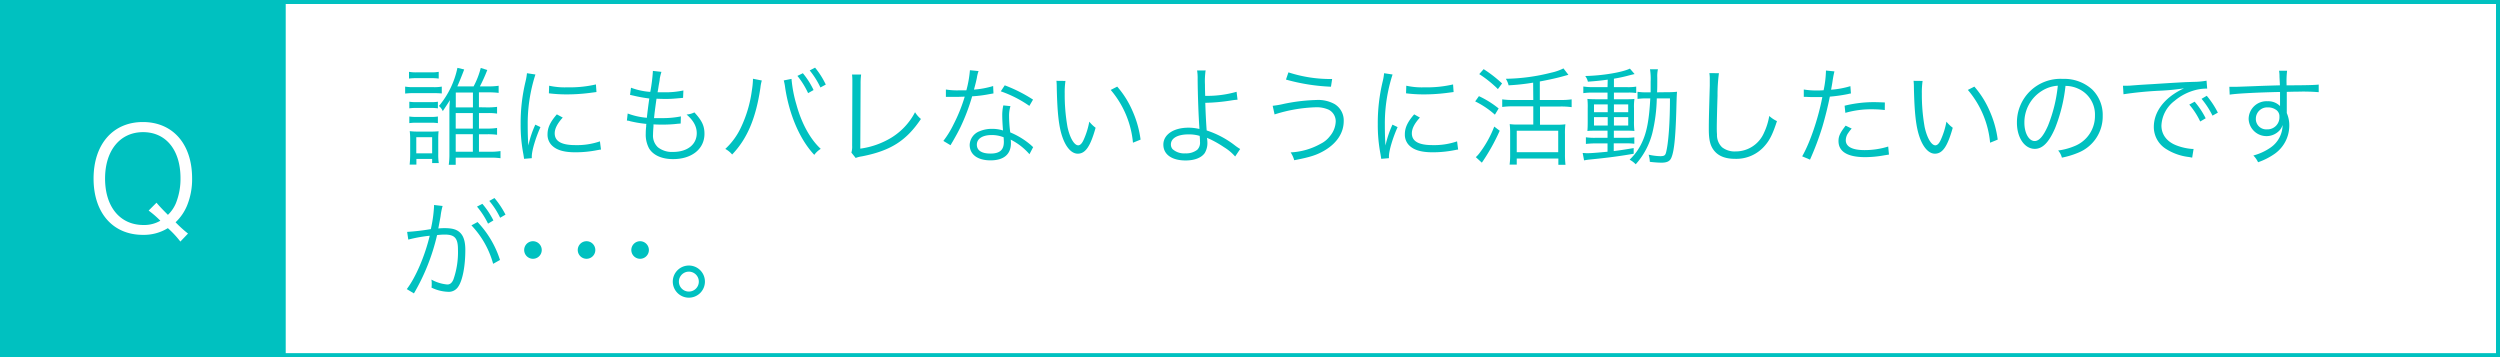 <svg xmlns="http://www.w3.org/2000/svg" width="700" height="100" viewBox="0 0 700 100"><rect x="0" y="0" width="700" height="100" fill="#333333" stroke="none"/><defs><style>.cls-1{fill:#fff;}.cls-2{fill:#00c1c0;}</style></defs><g id="レイヤー_2" data-name="レイヤー 2"><g id="レイヤー_1-2" data-name="レイヤー 1"><rect class="cls-1" x="0.56" y="0.56" width="698.88" height="98.88"/><path class="cls-2" d="M698.88,1.12V98.88H1.12V1.12H698.88M700,0H0V100H700V0Z"/><rect class="cls-2" width="80" height="100"/><path class="cls-1" d="M50.5,67.64A26.91,26.91,0,0,0,47,63.88a12.82,12.82,0,0,1-7,1.88c-8.4,0-13.8-6.16-13.8-15.76S31.62,34.17,40,34.17s13.79,6.15,13.79,15.75a19.51,19.51,0,0,1-1.43,7.68,13.67,13.67,0,0,1-3.2,4.64,35,35,0,0,0,3.48,3.16ZM43.82,56.76c.68.8,1.2,1.4,3.2,3.4a9.8,9.8,0,0,0,2.24-3.28,18.35,18.35,0,0,0,1.28-7C50.54,42,46.46,37,40.06,37S29.42,42.08,29.42,50s4.2,13,10.76,13a9,9,0,0,0,4.72-1.2,27.44,27.44,0,0,0-3.28-2.84Z"/><path class="cls-2" d="M113.44,24.25a12.82,12.82,0,0,0,2.4.15h5.46a11.88,11.88,0,0,0,2.4-.15v1.92c-.72-.06-1.23-.09-2.16-.09h-5.7a18.51,18.51,0,0,0-2.4.12Zm1.08-4.14a10.85,10.85,0,0,0,2.16.15h4a11,11,0,0,0,2.16-.15V22a15,15,0,0,0-2.16-.12h-4a15.31,15.31,0,0,0-2.16.12Zm.09,8.37a11.9,11.9,0,0,0,2,.12h4a11.29,11.29,0,0,0,2-.12v1.86a12.66,12.66,0,0,0-2-.12h-4a12.35,12.35,0,0,0-2,.12Zm0,4.14a11.9,11.9,0,0,0,2,.12h4a11.08,11.08,0,0,0,2-.12v1.86a12.66,12.66,0,0,0-2-.12h-4a12.59,12.59,0,0,0-2,.12Zm.09,13.47a29,29,0,0,0,.15-2.91v-4a19.82,19.82,0,0,0-.12-2.46,17.29,17.29,0,0,0,2.43.12h3.42a18.41,18.41,0,0,0,2.22-.09,21.23,21.23,0,0,0-.09,2.34v4.11a14.58,14.58,0,0,0,.15,2.46H121V44.5h-4.41v1.59Zm1.86-3.15H121V38.41h-4.44Zm19.86-12.87a20.28,20.28,0,0,0,2.76-.15v1.89a15.08,15.08,0,0,0-2.73-.15h-2.34V36h2.31a15.45,15.45,0,0,0,2.76-.18v1.92a18.34,18.34,0,0,0-2.79-.15h-2.28v4.89h3.09a16.64,16.64,0,0,0,2.94-.18v2a18.56,18.56,0,0,0-2.94-.15h-9.6v2h-1.95a20.25,20.25,0,0,0,.18-3.09V31.09c0-1,0-1.41.15-3.06-.42.72-1.29,2-2,3.09a3.72,3.72,0,0,0-1.08-1.44A24.33,24.33,0,0,0,128.08,19l1.89.45c-.33.93-1.5,3.84-1.92,4.74h4.56a22.93,22.93,0,0,0,2-5.16l1.83.57a45.37,45.37,0,0,1-2.07,4.59h2.25a18.52,18.52,0,0,0,3-.18v2a22,22,0,0,0-3-.15h-2.52v4.17Zm-4,0V25.9h-4.8v4.17ZM127.6,36h4.8V31.66h-4.8Zm0,6.48h4.8V37.57h-4.8Z"/><path class="cls-2" d="M149.92,20.86a42.63,42.63,0,0,0-1.26,4.8,44.35,44.35,0,0,0-.9,9.39c0,2.34.06,4.11.18,5.7a27.87,27.87,0,0,1,1.95-5.85l1.44.69c-1.35,3-2.43,6.57-2.43,8.25v.45l-2.16.18c-.06-.48-.09-.63-.18-1.2a43,43,0,0,1-.78-8.49,49.63,49.63,0,0,1,1.35-11.88,16.7,16.7,0,0,0,.42-2.4Zm7.65,12.06c-1.5,1.65-2.25,3.09-2.25,4.41,0,2.22,1.89,3.3,5.76,3.3a19.74,19.74,0,0,0,6.9-1.05l.3,2.31c-.39,0-.45.06-1.05.15a31,31,0,0,1-6.15.6c-3.42,0-5.58-.72-6.87-2.28a4.24,4.24,0,0,1-.9-2.76c0-1.83.75-3.45,2.61-5.58ZM153.76,24a20.38,20.38,0,0,0,5.1.45,32.19,32.19,0,0,0,8-.81l.15,2.13-2.07.27a50.64,50.64,0,0,1-6.45.39,40,40,0,0,1-4.8-.3Z"/><path class="cls-2" d="M175.75,31.78a20,20,0,0,0,5.37,1.2c.15-1.47.45-3.81.69-5.4a39.86,39.86,0,0,1-4.47-.81l-.93-.21.27-2a19.36,19.36,0,0,0,5.4,1.17,47.21,47.21,0,0,0,.72-5.64v-.24l2.4.27a15.43,15.43,0,0,0-.48,2c0,.27,0,.27-.3,1.92-.09.66-.15,1-.3,1.8.84,0,1.26,0,1.74,0a24.34,24.34,0,0,0,5.49-.51l-.09,2.07-2.1.18c-.93.09-1.83.12-2.7.12-.48,0-1,0-2.64-.06-.48,3.45-.51,3.75-.69,5.43,1.14,0,1.56,0,2,0a26.23,26.23,0,0,0,5.52-.48l-.06,2-.81.06a34.62,34.62,0,0,1-4.23.24c-.75,0-1.23,0-2.58-.06a5.45,5.45,0,0,1,0,.6c-.06.72-.12,1.71-.12,2.22a4.43,4.43,0,0,0,1.38,3.6,6.31,6.31,0,0,0,4.23,1.29c4,0,6.63-2.07,6.63-5.25,0-1.89-.93-3.57-2.85-5.22a5.94,5.94,0,0,0,2.19-.6c2.13,2.31,2.82,3.78,2.82,6,0,4.23-3.54,7.08-8.79,7.08-3.15,0-5.55-1.08-6.72-3a8.13,8.13,0,0,1-.93-4.14,15.86,15.86,0,0,1,.12-2c0-.45,0-.45.06-.72a31.62,31.62,0,0,1-4.53-.75,3.13,3.13,0,0,0-.93-.18Z"/><path class="cls-2" d="M213.31,22.54a10.89,10.89,0,0,0-.39,2c-1.26,8.55-3.69,14.31-7.92,18.72a6.57,6.57,0,0,0-1.92-1.56,19.28,19.28,0,0,0,4.35-5.94,34.74,34.74,0,0,0,3.09-10.41,23.79,23.79,0,0,0,.3-2.82,3.31,3.31,0,0,0,0-.48Zm8.31-.45a36.25,36.25,0,0,0,1.38,7.2c1.44,5.28,3.9,9.72,6.81,12.39A6.49,6.49,0,0,0,228,43.36c-4-4.23-7-11.16-8.16-18.84a13,13,0,0,0-.39-2Zm3.18-1.59a22.23,22.23,0,0,1,3,4.71l-1.53.87a22.63,22.63,0,0,0-3-4.83Zm3.42-1.56a23,23,0,0,1,3,4.74l-1.5.81a23.51,23.51,0,0,0-3-4.77Z"/><path class="cls-2" d="M241.12,20.86a18.48,18.48,0,0,0-.15,2.67l-.09,18.09a22.65,22.65,0,0,0,8.58-3,18.16,18.16,0,0,0,6.75-7.2,7.64,7.64,0,0,0,1.65,1.89c-4.11,6.12-8.52,8.91-16.53,10.47a7.54,7.54,0,0,0-1.74.45l-1.2-1.5a5.76,5.76,0,0,0,.21-1.95l.06-17.19V22.48a15.51,15.51,0,0,0-.09-1.62Z"/><path class="cls-2" d="M274,19.9a9.4,9.4,0,0,0-.48,1.92c-.21,1-.39,1.74-.81,3.27a25,25,0,0,0,5.37-1l.09,2.07-1.05.18a36.22,36.22,0,0,1-4.92.63,55.89,55.89,0,0,1-3.33,8.76c-.72,1.44-1,1.95-2.13,3.93-.27.42-.45.78-.6,1l-2-1.2A26.49,26.49,0,0,0,267,34.81a44.92,44.92,0,0,0,3.12-7.74c-.75,0-1.77.06-2.22.06l-2,0c-.33,0-.57,0-.66,0h-.39l0-2.07a19,19,0,0,0,3.57.24l2.16,0a30.87,30.87,0,0,0,1-5.64Zm14.25,23.28A17.16,17.16,0,0,0,283,39.1a6.22,6.22,0,0,1,.06,1c0,3.09-2,4.8-5.7,4.8s-5.85-1.68-5.85-4.35a4.25,4.25,0,0,1,2.79-3.81,8.77,8.77,0,0,1,3.54-.66,9.9,9.9,0,0,1,3,.45c-.15-2-.21-3.36-.21-4.11a12.15,12.15,0,0,1,.3-2.91l2,.21a9.21,9.21,0,0,0-.39,2.79,35.79,35.79,0,0,0,.33,4.56,21.55,21.55,0,0,1,5.88,3.63,3,3,0,0,0,.54.48Zm-10.56-5.37c-2.55,0-4.17,1-4.17,2.7S275,43,277.33,43c2.58,0,3.75-1,3.75-3.27,0-.36-.06-1.29-.06-1.29A8.9,8.9,0,0,0,277.69,37.81Zm10.53-8.16a32.54,32.54,0,0,0-8-4.08l1.11-1.68a41.35,41.35,0,0,1,7.92,4Z"/><path class="cls-2" d="M298.33,22.66a21.75,21.75,0,0,0-.21,3.57,51.37,51.37,0,0,0,.78,9.33c.66,3.06,1.89,5.13,3,5.13.54,0,1.05-.51,1.5-1.5A21.58,21.58,0,0,0,305,34.06a9.59,9.59,0,0,0,1.77,1.71c-1.47,5.25-2.85,7.26-5,7.26-1.68,0-3.24-1.68-4.26-4.56s-1.47-6.69-1.62-14.07a16.23,16.23,0,0,0-.09-1.77Zm14.49,1.59a26,26,0,0,1,4.29,6.84,28.73,28.73,0,0,1,2.25,8l-2.13.87A26.5,26.5,0,0,0,311,25.18Z"/><path class="cls-2" d="M337.57,19.72a21.53,21.53,0,0,0-.18,4c0,.66,0,1,.06,3.12a29.86,29.86,0,0,0,8.79-1.14l.27,2.22a16.69,16.69,0,0,0-1.8.21,51.79,51.79,0,0,1-7.23.66c.09,2.91.24,5.82.39,7.74a25.93,25.93,0,0,1,8,4.26,13.75,13.75,0,0,0,1.38.93l-1.41,2.1a13.28,13.28,0,0,0-3.12-2.61,30.18,30.18,0,0,0-4.05-2.31,5.82,5.82,0,0,1-.72-.33,8.57,8.57,0,0,1,.12,1.29,5.37,5.37,0,0,1-.75,3c-.93,1.32-2.85,2.07-5.34,2.07-3.87,0-6.24-1.68-6.24-4.44s2.79-4.74,7.05-4.74a12.93,12.93,0,0,1,2.61.27c.15,0,.15.06.27.06s.06,0,.15.06a.83.83,0,0,0,0-.27v-.18c-.24-3.45-.45-9.24-.48-13.53a13.79,13.79,0,0,0-.15-2.43Zm-4.8,17.91c-3.06,0-4.92,1.08-4.92,2.82a2,2,0,0,0,.45,1.29,4.84,4.84,0,0,0,3.6,1.2,5.07,5.07,0,0,0,3.33-1A2.78,2.78,0,0,0,336,39.7a16,16,0,0,0-.09-1.65A10.22,10.22,0,0,0,332.77,37.63Z"/><path class="cls-2" d="M356.35,29.62a23.61,23.61,0,0,0,3-.51A50.13,50.13,0,0,1,368.53,28a9.54,9.54,0,0,1,5.16,1.14,5.34,5.34,0,0,1,2.55,4.77c0,3.21-1.83,6.06-5.16,8.1-2.28,1.38-4.23,2-8.7,2.85a7.61,7.61,0,0,0-1-2.19,19,19,0,0,0,8.43-2.43,7.34,7.34,0,0,0,2.58-2.13A6.72,6.72,0,0,0,374,34.06,3.64,3.64,0,0,0,372,30.7a8.36,8.36,0,0,0-3.69-.66,41.89,41.89,0,0,0-11.43,2Zm4.41-9.36A37.86,37.86,0,0,0,373,22.12l-.33,2.16a54.61,54.61,0,0,1-12.6-2Z"/><path class="cls-2" d="M389.92,20.86a42.63,42.63,0,0,0-1.26,4.8,44.35,44.35,0,0,0-.9,9.39c0,2.34.06,4.11.18,5.7a27.87,27.87,0,0,1,1.95-5.85l1.44.69c-1.35,3-2.43,6.57-2.43,8.25v.45l-2.16.18c-.06-.48-.09-.63-.18-1.2a43,43,0,0,1-.78-8.49,49.63,49.63,0,0,1,1.35-11.88,16.7,16.7,0,0,0,.42-2.4Zm7.65,12.06c-1.5,1.65-2.25,3.09-2.25,4.41,0,2.22,1.89,3.3,5.76,3.3a19.74,19.74,0,0,0,6.9-1.05l.3,2.31c-.39,0-.45.06-1,.15a31,31,0,0,1-6.15.6c-3.42,0-5.58-.72-6.87-2.28a4.24,4.24,0,0,1-.9-2.76c0-1.83.75-3.45,2.61-5.58ZM393.76,24a20.38,20.38,0,0,0,5.1.45,32.19,32.19,0,0,0,8-.81l.15,2.13-2.07.27a50.64,50.64,0,0,1-6.45.39,40,40,0,0,1-4.8-.3Z"/><path class="cls-2" d="M414.1,26.92a26.54,26.54,0,0,1,5.52,3.45l-1.05,1.74a24.13,24.13,0,0,0-5.52-3.72Zm5.82,9.69a56,56,0,0,1-5,8.94L413.23,44a8,8,0,0,0,.93-1,30.27,30.27,0,0,0,4.23-7.56Zm-4.5-17.25a35.53,35.53,0,0,1,5.16,4l-1.17,1.59a31.49,31.49,0,0,0-5.22-4.2Zm13.86,3.78a59.9,59.9,0,0,1-6.87.75,5.89,5.89,0,0,0-.78-1.83,54.46,54.46,0,0,0,12.69-1.71,14,14,0,0,0,3.45-1.2l1.38,1.8-1,.27c-1.74.51-4.08,1.05-7,1.59V28h5.85a20.63,20.63,0,0,0,3.06-.18V30a22.09,22.09,0,0,0-3.06-.18H431.2v5.1H436a14.45,14.45,0,0,0,2.31-.12,19.72,19.72,0,0,0-.12,2.73v5.7a23.26,23.26,0,0,0,.15,2.91h-2V44.38H424.69v1.71h-2a20,20,0,0,0,.15-2.94V37.39a22.68,22.68,0,0,0-.12-2.64,14.44,14.44,0,0,0,2.19.12h4.41v-5.1h-5.7a22.23,22.23,0,0,0-3,.18V27.82a20.18,20.18,0,0,0,3,.18h5.7Zm-4.59,19.47H436.3v-6H424.69Z"/><path class="cls-2" d="M450.16,22.3c-2.16.3-3.27.39-5.55.57a4.05,4.05,0,0,0-.75-1.59c4.83-.09,10.47-1.05,12.51-2.07l1.32,1.53c-.42.09-.42.09-1.5.36a40.68,40.68,0,0,1-4.29.93V24.4h3.6a13.75,13.75,0,0,0,2.64-.15v1.8a13.19,13.19,0,0,0-2.4-.12H451.9v1.86H455c1.17,0,1.92,0,2.64-.09a15.94,15.94,0,0,0-.12,2.64v3.48a20.35,20.35,0,0,0,.12,2.85c-.72-.06-1.5-.09-2.76-.09h-3v2h3a18.1,18.1,0,0,0,2.73-.12v1.8a15,15,0,0,0-2.46-.12h-3.3v2.16c1.92-.24,2.94-.39,5.58-.84v1.59c-4.2.72-7.2,1.11-12.3,1.62a14,14,0,0,0-1.59.24l-.39-2.07c.48,0,1,.06,1.26.06.93,0,2.64-.12,5.7-.42V40.15h-3.33a25.83,25.83,0,0,0-2.73.15V38.44a16.53,16.53,0,0,0,2.76.15h3.3v-2h-2.85c-1.26,0-2.07,0-2.79.09.06-.66.09-1.32.09-2.82V30.34a20,20,0,0,0-.09-2.64c.78.06,1.59.09,2.85.09h2.79V25.93h-4.08a16.39,16.39,0,0,0-2.7.15V24.22a17,17,0,0,0,2.73.18h4.05Zm-3.84,6.93v2.19h3.84V29.23Zm0,3.57v2.34h3.84V32.8Zm5.58-1.38h4V29.23h-4Zm0,3.72h4V32.8h-4Zm15-9.33a21.93,21.93,0,0,0,2.67-.12c-.06.66-.09,1.26-.15,3.15-.21,9.06-.6,13.29-1.41,15.24-.42,1.08-1.23,1.47-2.88,1.47a29.51,29.51,0,0,1-3.18-.24,8,8,0,0,0-.33-2,16.61,16.61,0,0,0,3.24.42c1.11,0,1.44-.21,1.65-1.11.66-2.58,1.08-8.31,1.08-15.06h-3.69a45,45,0,0,1-1.23,9.63A20.76,20.76,0,0,1,458,46a6.7,6.7,0,0,0-1.71-1.29,15.52,15.52,0,0,0,3.48-4.86c1.38-2.94,2-6.48,2.31-12.3h-.78a18.32,18.32,0,0,0-2.79.15v-2a15.77,15.77,0,0,0,2.67.15h1c0-1,0-1.89,0-3a16.78,16.78,0,0,0-.18-3.45h2.22a9,9,0,0,0-.18,2.28c0,2.13,0,3.15-.06,4.17Z"/><path class="cls-2" d="M481.3,20.5a46.25,46.25,0,0,0-.39,6.33c-.12,3.6-.21,7.68-.21,9,0,.36,0,1.11.06,1.8a4.72,4.72,0,0,0,1.41,3.6,5.66,5.66,0,0,0,3.75,1.17,8.62,8.62,0,0,0,8-5.22,17.82,17.82,0,0,0,1.47-4.71,8.49,8.49,0,0,0,2.16,1.44c-1.14,3.51-2,5.28-3.33,6.81a10.5,10.5,0,0,1-8.46,3.75c-2.55,0-4.44-.72-5.64-2.1s-1.65-3-1.65-6.15c0-2,0-2.76.27-12.21,0-.9,0-1.47,0-1.95a9.23,9.23,0,0,0-.12-1.59Z"/><path class="cls-2" d="M505.06,25.06a20.69,20.69,0,0,0,3.75.27c.6,0,.93,0,1.8-.06a29.34,29.34,0,0,0,.66-5.52l2.37.24a28.37,28.37,0,0,0-.54,2.85c-.15,1-.24,1.38-.39,2.28a24.74,24.74,0,0,0,5.4-1l.15,2.07c-.24,0-.24,0-.84.15a43.85,43.85,0,0,1-5.07.72c-.45,2.37-1.29,5.76-2.1,8.49a79.05,79.05,0,0,1-3.45,9.15l-2.19-.93c2.22-3.87,4.53-10.71,5.64-16.59-.6,0-1,0-2.07,0s-1.32,0-2.49-.06h-.12a4.47,4.47,0,0,0-.51,0ZM518.47,36a10.05,10.05,0,0,0-.9,1.14,3.61,3.61,0,0,0-.75,2.13c0,1.8,1.83,2.76,5.25,2.76a22.29,22.29,0,0,0,6.63-1l.21,2.25-1.32.21a30.06,30.06,0,0,1-5.34.51c-4.92,0-7.47-1.53-7.47-4.5,0-1.35.42-2.28,2-4.32Zm9.27-5.19a30.12,30.12,0,0,0-3.54-.21,26.11,26.11,0,0,0-7.5,1l-.21-2a34,34,0,0,1,8-1c.57,0,1,0,3.27.09Z"/><path class="cls-2" d="M538.33,22.66a21.75,21.75,0,0,0-.21,3.57,51.37,51.37,0,0,0,.78,9.33c.66,3.06,1.89,5.13,3,5.13.54,0,1.05-.51,1.5-1.5A21.58,21.58,0,0,0,545,34.06a9.59,9.59,0,0,0,1.77,1.71c-1.47,5.25-2.85,7.26-5,7.26-1.68,0-3.24-1.68-4.26-4.56s-1.47-6.69-1.62-14.07a16.23,16.23,0,0,0-.09-1.77Zm14.49,1.59a26,26,0,0,1,4.29,6.84,28.73,28.73,0,0,1,2.25,8l-2.13.87A26.5,26.5,0,0,0,551,25.18Z"/><path class="cls-2" d="M575.41,35.92c-1.74,4-3.51,5.76-5.67,5.76-2.85,0-5-3.12-5-7.32A12.18,12.18,0,0,1,577.6,22.09a11.61,11.61,0,0,1,8.25,3,10,10,0,0,1,2.91,7.32,10.92,10.92,0,0,1-6.87,10.35,23.21,23.21,0,0,1-4.56,1.38,4.77,4.77,0,0,0-1.05-2,18,18,0,0,0,5-1.41,9.06,9.06,0,0,0,5.31-8.4,7.91,7.91,0,0,0-4.77-7.53,8.63,8.63,0,0,0-3.48-.75A45,45,0,0,1,575.41,35.92Zm-3.69-10.47a10.37,10.37,0,0,0-4.89,8.94c0,2.88,1.26,5.1,2.88,5.1,1.26,0,2.46-1.41,3.75-4.35A41.21,41.21,0,0,0,576.19,24,9.47,9.47,0,0,0,571.72,25.45Z"/><path class="cls-2" d="M594.43,24c.57,0,.87,0,1.08,0,.42,0,.78,0,1.71-.09,1.68-.12,1.86-.15,5.55-.36l4.71-.3c3.69-.21,4.08-.24,5.07-.27l1.71-.06a20.26,20.26,0,0,0,3.57-.33l.18,2.22a12.58,12.58,0,0,0-3.36.42,14.76,14.76,0,0,0-5.76,3,9.17,9.17,0,0,0-3.69,6.93c0,2.52,1.53,4.53,4.2,5.55a15.38,15.38,0,0,0,4.5,1h.3l-.39,2.43c-.33-.06-.39-.09-.93-.18a15.13,15.13,0,0,1-6.48-2.31,7.26,7.26,0,0,1-3.33-6.12c0-3.48,2-6.78,5.61-9.21a19.64,19.64,0,0,1,2.85-1.59,61.4,61.4,0,0,1-6.6.66,99.87,99.87,0,0,0-10.35,1Zm20.07,4.47a22.77,22.77,0,0,1,3.09,4.65l-1.53.9A21.1,21.1,0,0,0,613,29.29Zm3.39-1.65A24.31,24.31,0,0,1,621,31.54l-1.5.84a23.74,23.74,0,0,0-3.06-4.71Z"/><path class="cls-2" d="M638.26,21.55a10.11,10.11,0,0,0-.12-1.74h2.25a24.84,24.84,0,0,0-.15,3.75v.33c5.67,0,8-.09,9-.21v2.13a53.32,53.32,0,0,0-5.73-.15c-.45,0-.78,0-3.21.06v5.94A8.6,8.6,0,0,1,641,35.2,9.66,9.66,0,0,1,637,43a19.08,19.08,0,0,1-4.74,2.43,6.59,6.59,0,0,0-1.32-1.89,15.38,15.38,0,0,0,4.86-2.25A7.77,7.77,0,0,0,639.13,35a4.2,4.2,0,0,1-.81,1.47,5,5,0,0,1-8.7-3.12,5,5,0,0,1,5.31-5,4.61,4.61,0,0,1,3.48,1.35c0-.42,0-.54,0-1.65,0-.12,0-.42,0-.78V25.75c-6,.12-12.09.42-14.1.75l-.09-2.19c.54,0,.75,0,1.2,0,.87,0,.87,0,5.7-.18,2.88-.12,5.22-.18,7.26-.24Zm-1.29,9a3.84,3.84,0,0,0-2-.48,3.17,3.17,0,0,0-3.33,3.15,2.9,2.9,0,0,0,3.09,3,3.36,3.36,0,0,0,3.51-3.54A2.17,2.17,0,0,0,637,30.58Z"/><path class="cls-2" d="M114,64.93a61.54,61.54,0,0,0,6.63-.78,37.06,37.06,0,0,0,.9-6.36V57.4l2.4.27a18.44,18.44,0,0,0-.57,2.88c-.12.75-.39,2.13-.63,3.42a17.48,17.48,0,0,1,1.77-.09c2.13,0,3.39.36,4.32,1.26s1.47,2.37,1.47,4.83c0,4.59-.78,8.58-2,10.32a3.13,3.13,0,0,1-2.94,1.41,11.29,11.29,0,0,1-4.53-1.17,6.7,6.7,0,0,0,.06-1.08,5.54,5.54,0,0,0-.09-1.17,11.21,11.21,0,0,0,4.47,1.38q1.13,0,1.71-1.44a23.22,23.22,0,0,0,1.26-8.34c0-3.18-.9-4.2-3.69-4.2a17.23,17.23,0,0,0-2.16.15,58.27,58.27,0,0,1-6.48,16.32l-2-1.2c2.49-3.27,5.07-9.27,6.42-14.94a39.05,39.05,0,0,0-6,1.08Zm19.71-2.76A27.47,27.47,0,0,1,140,72.79l-1.92,1.08A25.33,25.33,0,0,0,132,63.1Zm1.35-5.1a22.77,22.77,0,0,1,3.09,4.65l-1.5.9a23,23,0,0,0-3.09-4.77Zm3.39-1.62a24.1,24.1,0,0,1,3.09,4.65l-1.5.87A21.73,21.73,0,0,0,137,56.26Z"/><path class="cls-2" d="M151.69,70a2.46,2.46,0,1,1-2.46-2.46A2.47,2.47,0,0,1,151.69,70Z"/><path class="cls-2" d="M166.69,70a2.46,2.46,0,1,1-2.46-2.46A2.47,2.47,0,0,1,166.69,70Z"/><path class="cls-2" d="M181.69,70a2.46,2.46,0,1,1-2.46-2.46A2.47,2.47,0,0,1,181.69,70Z"/><path class="cls-2" d="M197.38,78.85a4.5,4.5,0,1,1-4.5-4.5A4.49,4.49,0,0,1,197.38,78.85Zm-7.29,0a2.79,2.79,0,1,0,2.79-2.79A2.8,2.8,0,0,0,190.09,78.85Z"/></g></g></svg>